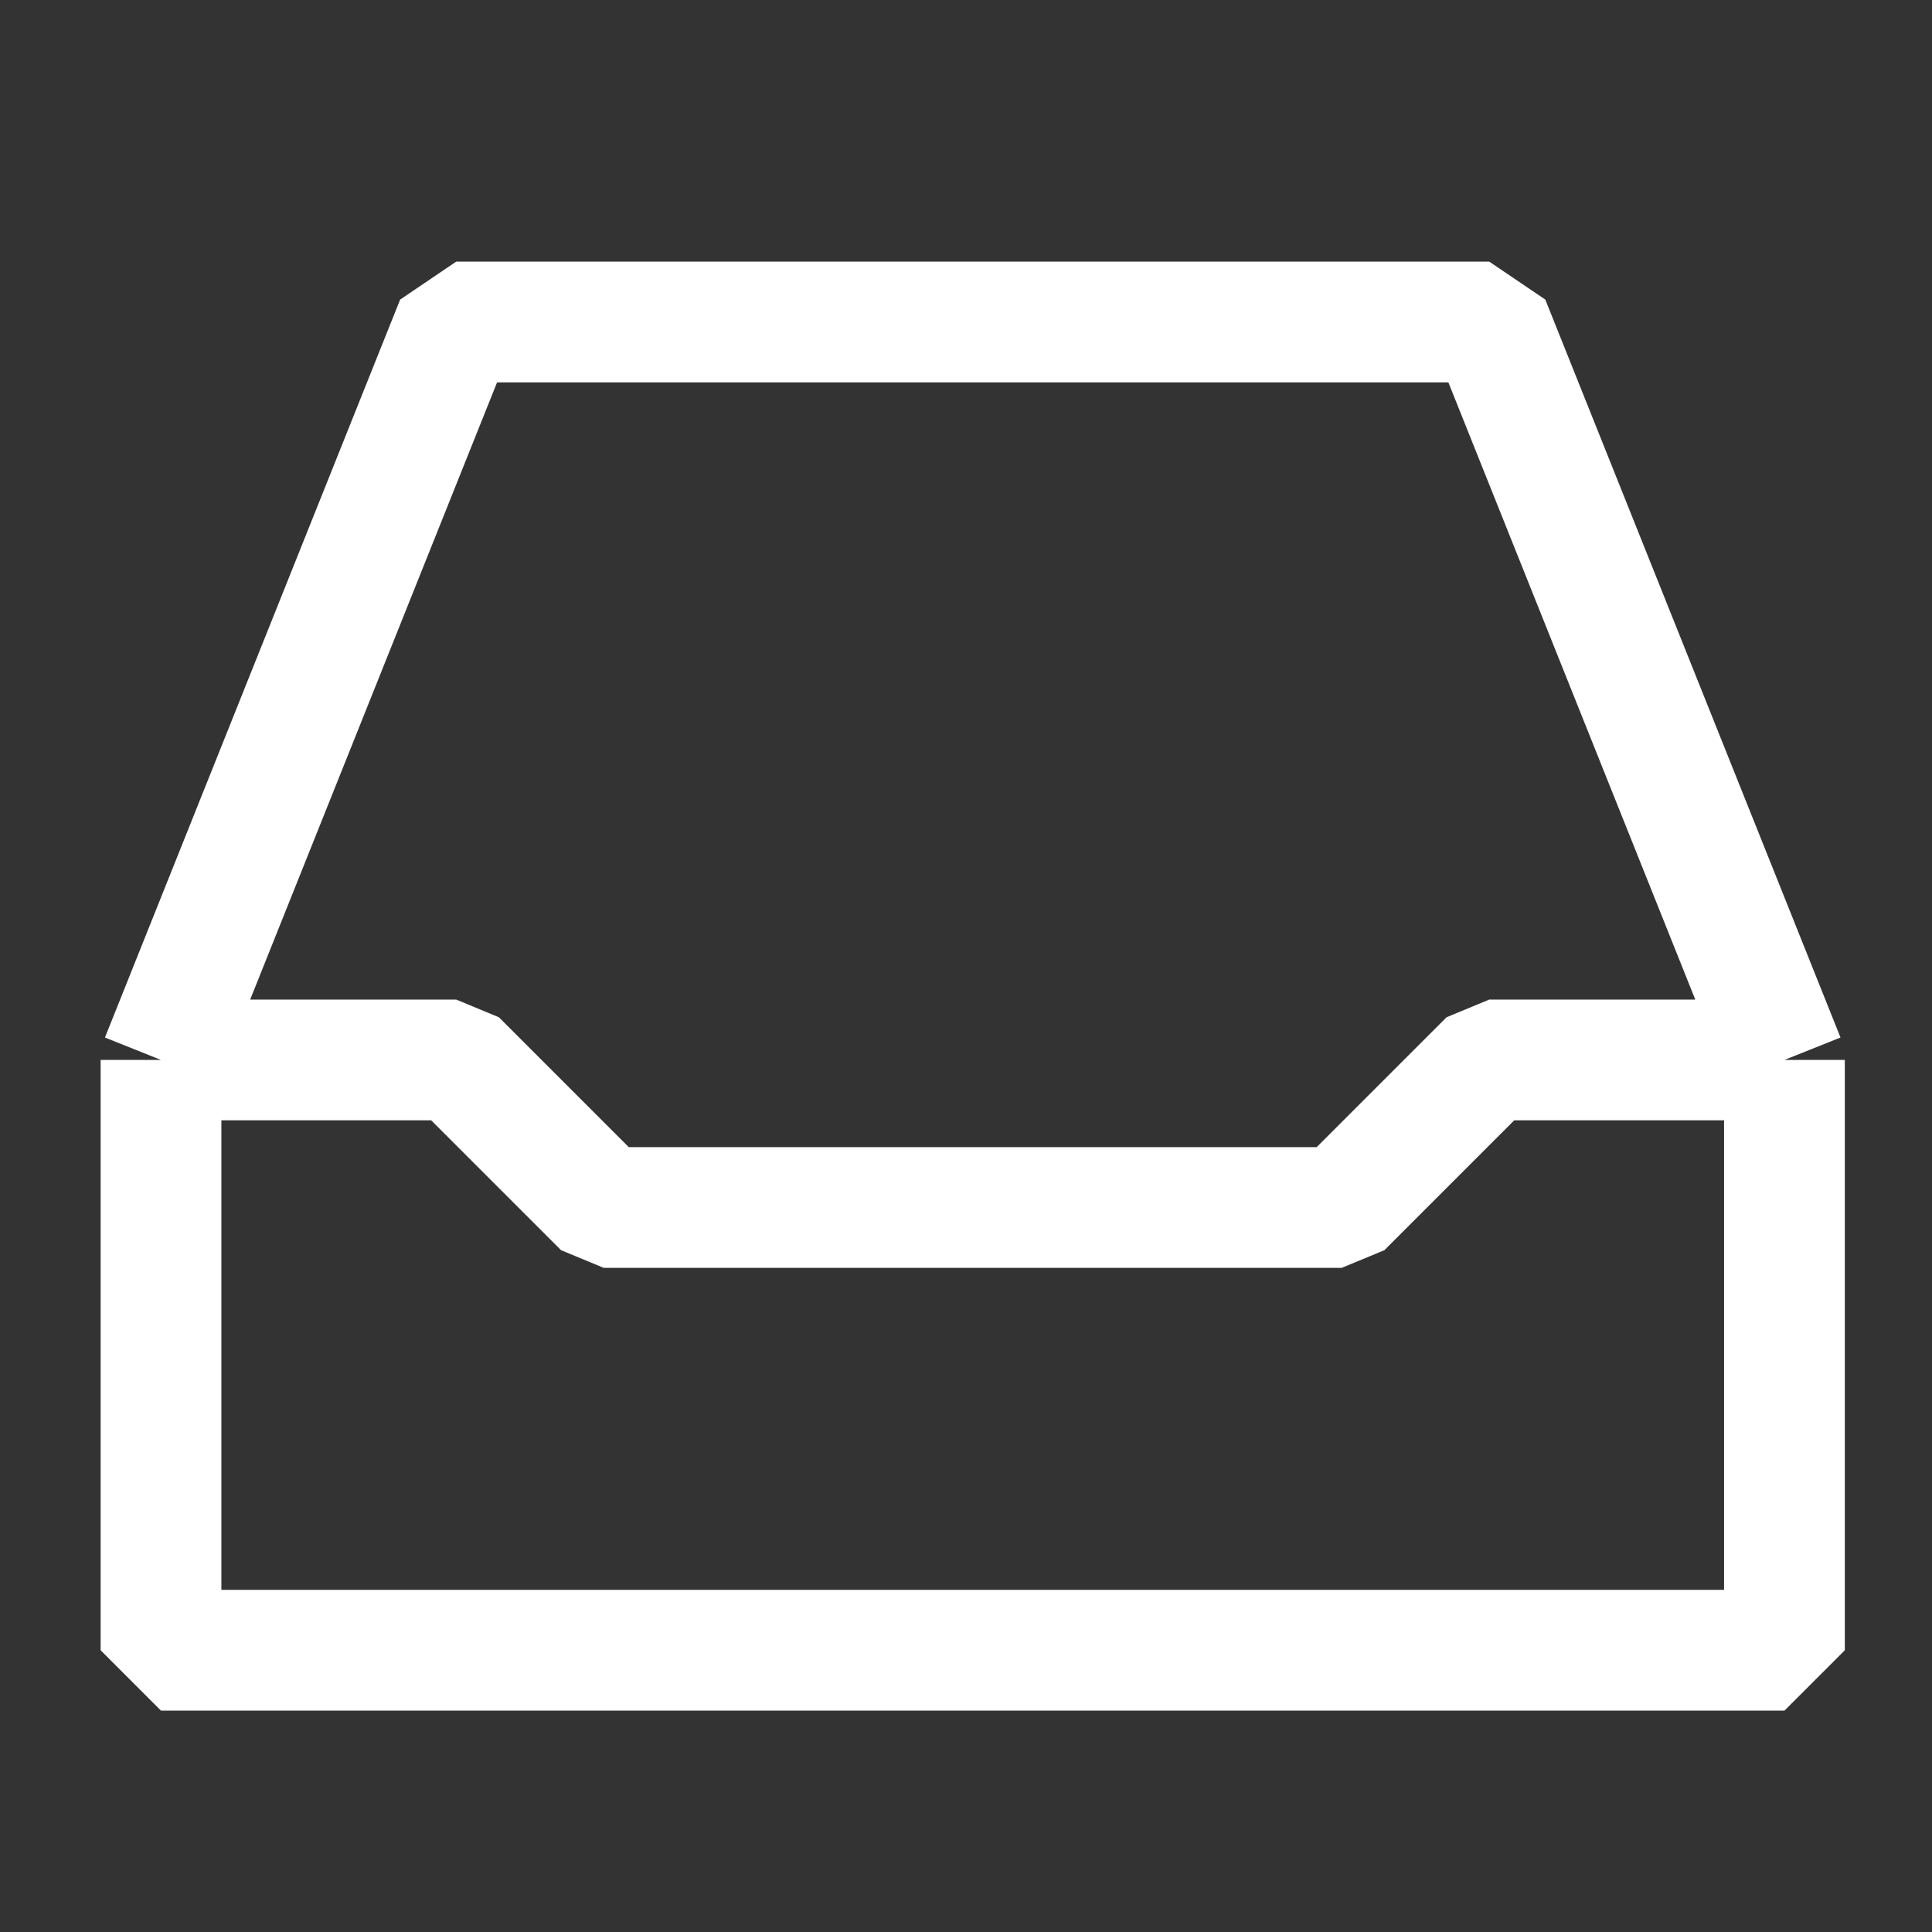 <svg width="24" height="24" fill="none" xmlns="http://www.w3.org/2000/svg">
    <rect width="100%" height="100%" fill="#333333" stroke="none"/>
    <path stroke="#fff" stroke-width="1.5" stroke-linejoin="bevel"
        d="M22.167 13.167V20.5H2v-7.333m20.167 0H18.5L16.667 15H7.5l-1.833-1.833H2m20.167 0L18.5 4H5.667L2 13.167" />
</svg>